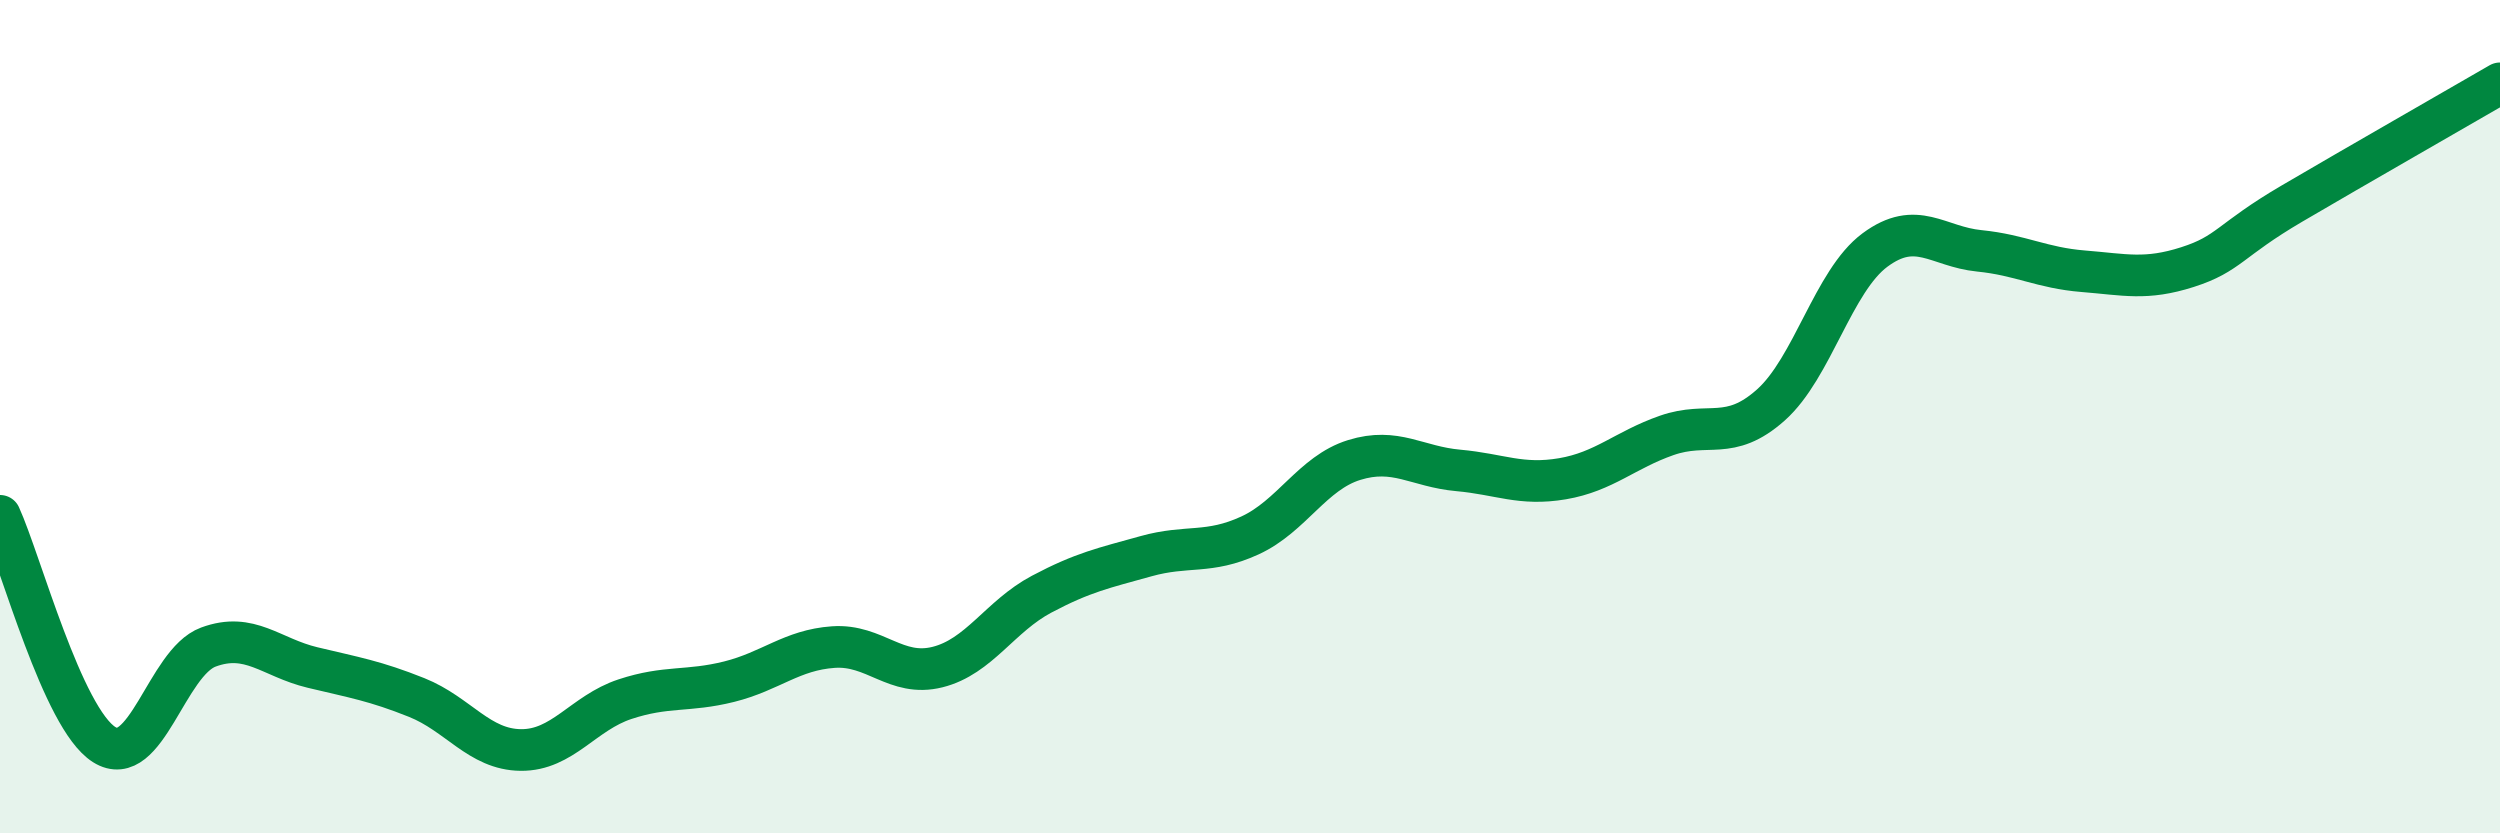 
    <svg width="60" height="20" viewBox="0 0 60 20" xmlns="http://www.w3.org/2000/svg">
      <path
        d="M 0,12.38 C 0.5,13.48 1.5,17.24 2.5,17.87 C 3.5,18.5 4,15.9 5,15.53 C 6,15.16 6.5,15.78 7.5,16.02 C 8.5,16.26 9,16.34 10,16.74 C 11,17.14 11.5,17.99 12.5,18 C 13.5,18.01 14,17.11 15,16.78 C 16,16.45 16.5,16.61 17.5,16.36 C 18.5,16.11 19,15.6 20,15.53 C 21,15.46 21.5,16.26 22.5,16.01 C 23.5,15.76 24,14.79 25,14.26 C 26,13.73 26.5,13.63 27.5,13.35 C 28.5,13.07 29,13.31 30,12.85 C 31,12.39 31.5,11.35 32.5,11.04 C 33.5,10.73 34,11.2 35,11.29 C 36,11.38 36.5,11.66 37.5,11.49 C 38.5,11.32 39,10.8 40,10.45 C 41,10.1 41.5,10.61 42.5,9.72 C 43.5,8.83 44,6.74 45,6 C 46,5.26 46.5,5.92 47.5,6.02 C 48.5,6.12 49,6.43 50,6.51 C 51,6.59 51.5,6.73 52.5,6.41 C 53.5,6.09 53.5,5.77 55,4.89 C 56.5,4.01 59,2.58 60,2L60 20L0 20Z"
        fill="#008740"
        opacity="0.1"
        stroke-linecap="round"
        stroke-linejoin="round"
      />
      <path
        d="M 0,12.38 C 0.5,13.48 1.5,17.24 2.5,17.87 C 3.5,18.5 4,15.9 5,15.53 C 6,15.16 6.5,15.78 7.5,16.02 C 8.5,16.26 9,16.34 10,16.74 C 11,17.14 11.5,17.99 12.5,18 C 13.5,18.01 14,17.11 15,16.78 C 16,16.45 16.5,16.61 17.5,16.36 C 18.5,16.11 19,15.6 20,15.53 C 21,15.46 21.5,16.26 22.5,16.01 C 23.5,15.76 24,14.79 25,14.26 C 26,13.73 26.5,13.63 27.5,13.35 C 28.5,13.07 29,13.31 30,12.85 C 31,12.39 31.5,11.35 32.5,11.04 C 33.5,10.73 34,11.2 35,11.29 C 36,11.38 36.5,11.66 37.5,11.49 C 38.5,11.32 39,10.8 40,10.45 C 41,10.1 41.5,10.61 42.5,9.72 C 43.5,8.83 44,6.74 45,6 C 46,5.26 46.5,5.92 47.5,6.02 C 48.5,6.12 49,6.43 50,6.51 C 51,6.59 51.5,6.73 52.5,6.41 C 53.5,6.09 53.5,5.77 55,4.89 C 56.5,4.01 59,2.58 60,2"
        stroke="#008740"
        stroke-width="1"
        fill="none"
        stroke-linecap="round"
        stroke-linejoin="round"
      />
    </svg>
  